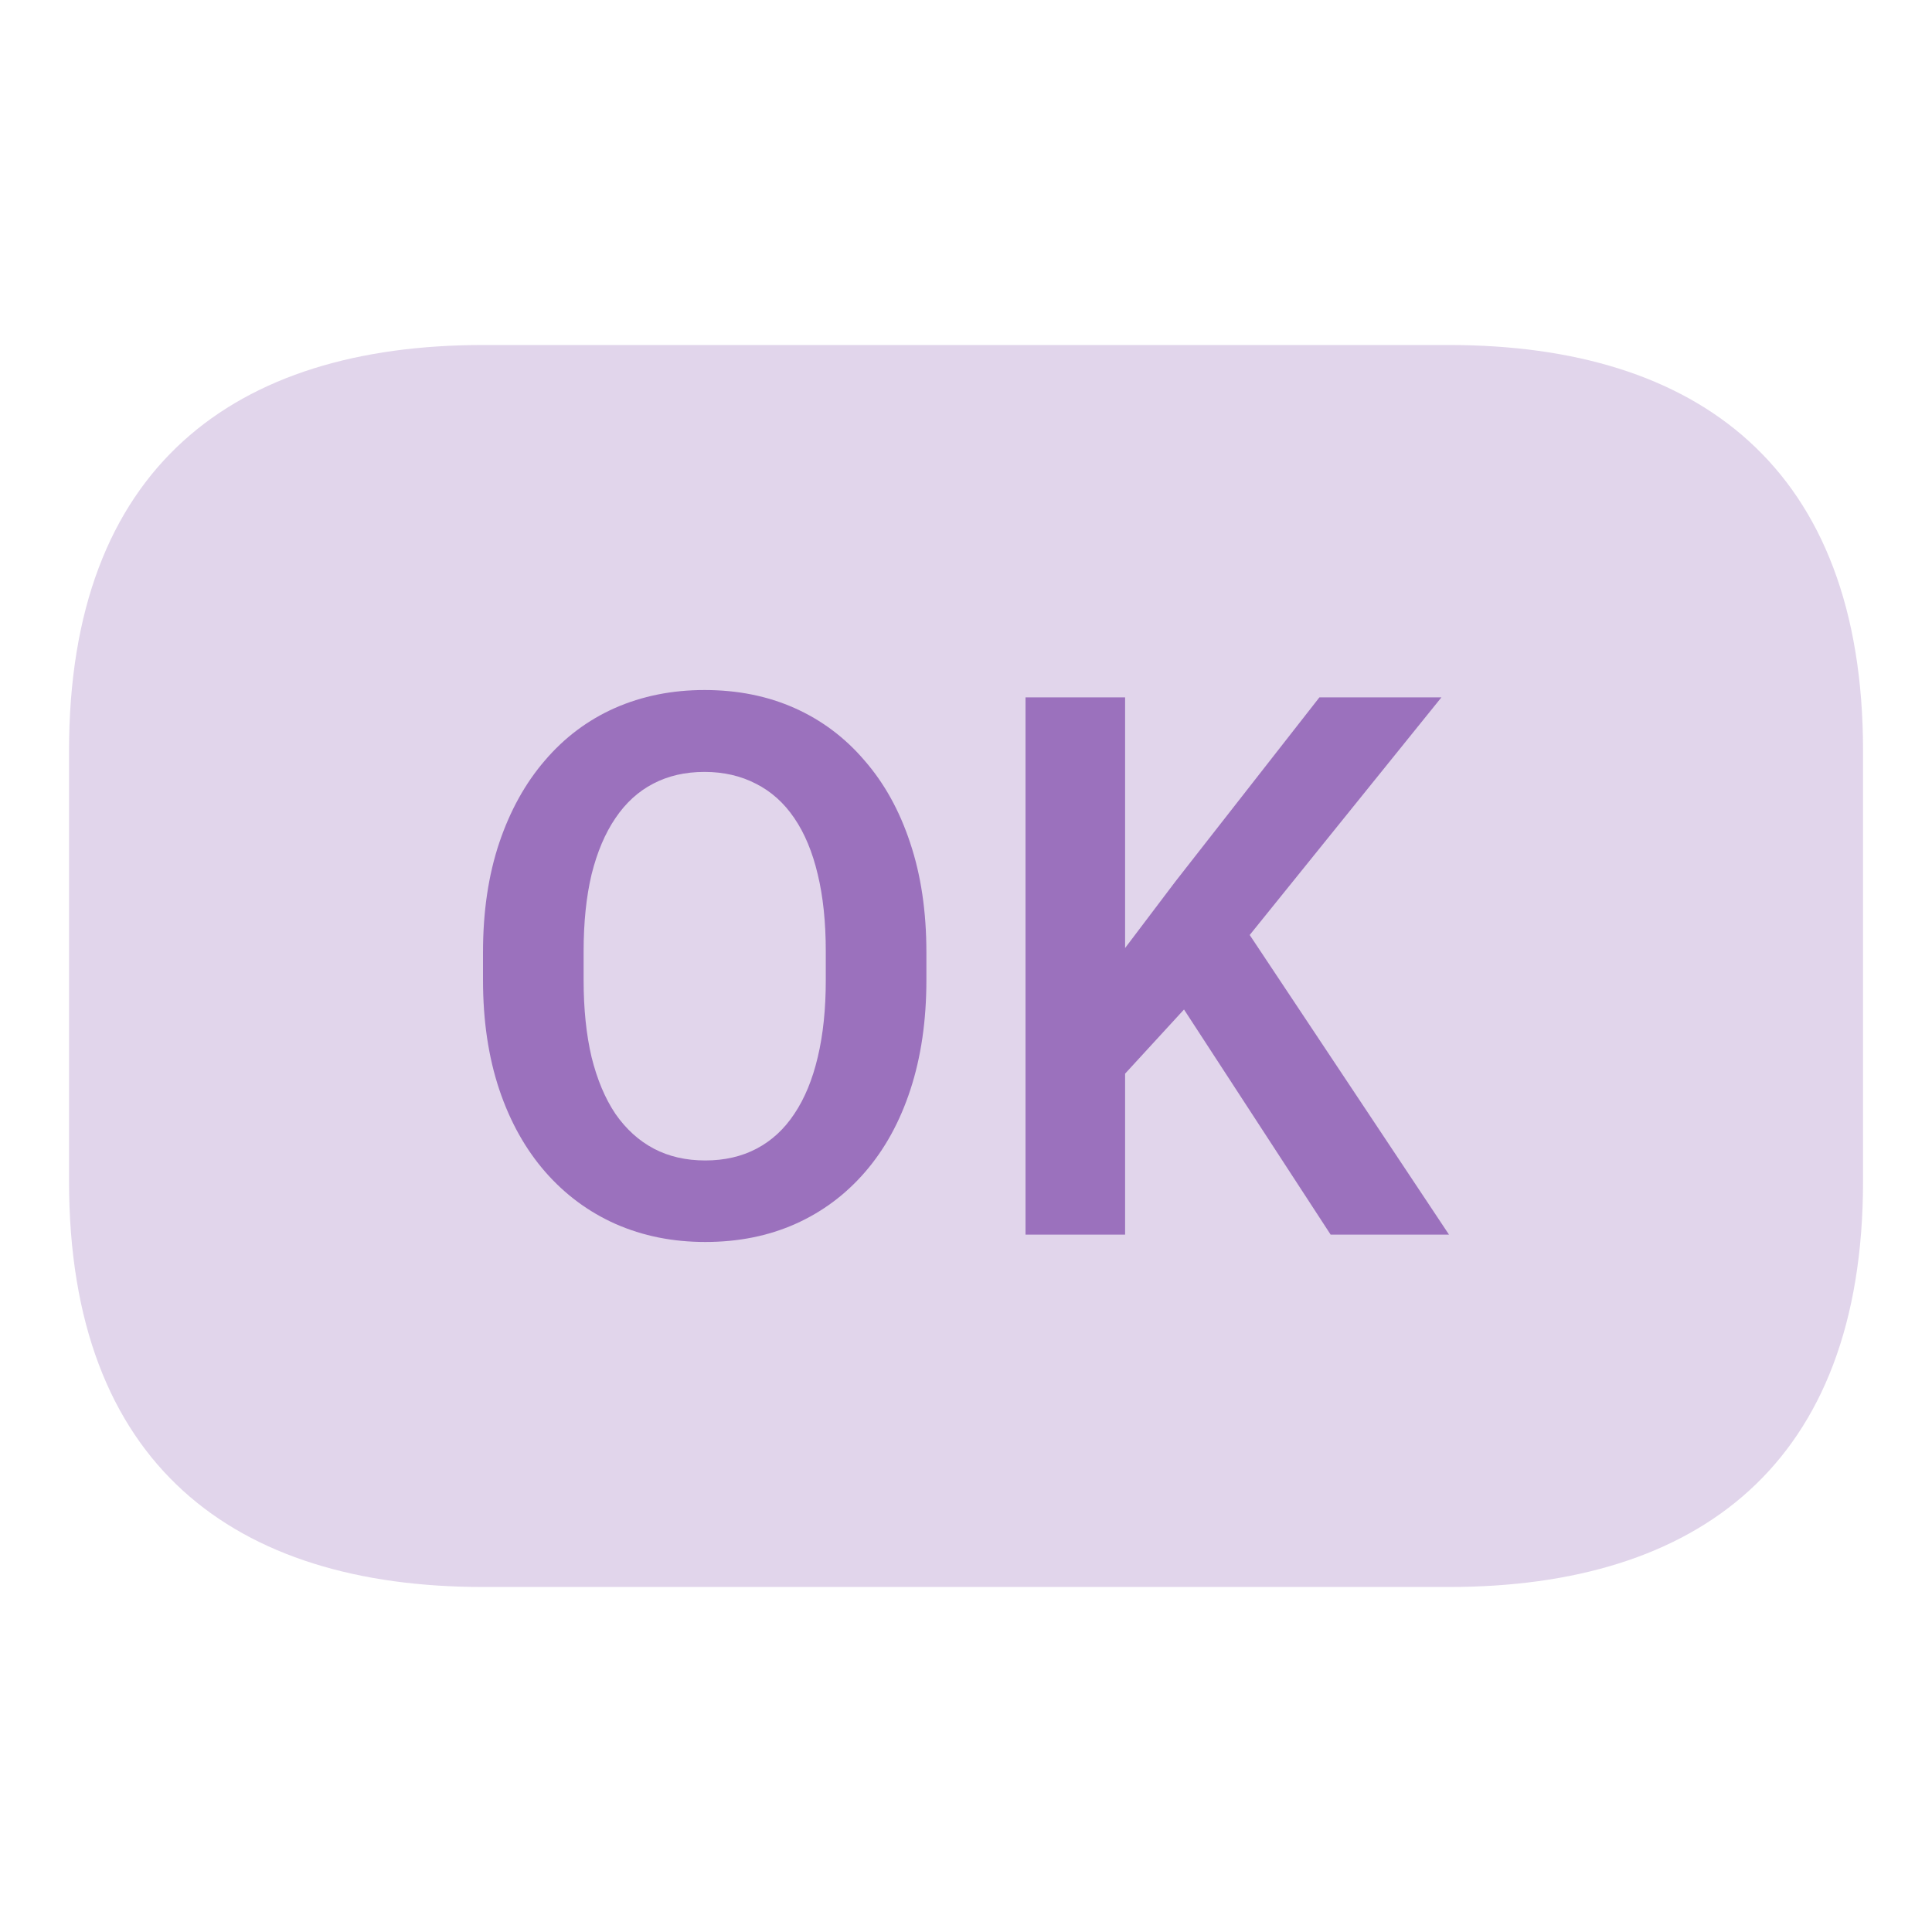 <svg width="26" height="26" viewBox="0 0 26 26" fill="none" xmlns="http://www.w3.org/2000/svg">
<path opacity="0.2" d="M19.5 21.357H6.5C3.157 21.357 0.929 19.718 0.929 15.895V10.105C0.929 6.282 3.157 4.643 6.5 4.643H19.5C22.843 4.643 25.072 6.282 25.072 10.105V15.895C25.072 19.718 22.843 21.357 19.5 21.357Z" fill="#6D2F9E"/>
<g opacity="0.6">
<path d="M15.141 9.385V16.615H13.801V9.385H15.141ZM19.398 9.385L16.553 12.911L14.926 14.683L14.688 13.357L15.818 11.863L17.756 9.385H19.398ZM17.907 16.615L15.701 13.228L16.66 12.345L19.5 16.615H17.907Z" fill="#6D2F9E"/>
<path d="M12.467 12.816V13.189C12.467 13.735 12.395 14.226 12.252 14.663C12.11 15.097 11.907 15.466 11.643 15.771C11.381 16.075 11.067 16.309 10.704 16.471C10.34 16.633 9.936 16.714 9.491 16.714C9.052 16.714 8.65 16.633 8.283 16.471C7.919 16.309 7.604 16.075 7.338 15.771C7.072 15.466 6.865 15.097 6.719 14.663C6.573 14.226 6.5 13.735 6.5 13.189V12.816C6.5 12.267 6.573 11.775 6.719 11.341C6.865 10.908 7.07 10.539 7.333 10.234C7.596 9.926 7.909 9.691 8.273 9.529C8.64 9.367 9.043 9.286 9.481 9.286C9.926 9.286 10.33 9.367 10.694 9.529C11.057 9.691 11.371 9.926 11.634 10.234C11.9 10.539 12.105 10.908 12.248 11.341C12.394 11.775 12.467 12.267 12.467 12.816ZM11.113 13.189V12.806C11.113 12.412 11.077 12.066 11.005 11.768C10.934 11.467 10.829 11.214 10.689 11.009C10.549 10.803 10.377 10.65 10.173 10.547C9.968 10.441 9.737 10.388 9.481 10.388C9.221 10.388 8.991 10.441 8.789 10.547C8.591 10.65 8.422 10.803 8.283 11.009C8.143 11.214 8.036 11.467 7.961 11.768C7.89 12.066 7.854 12.412 7.854 12.806V13.189C7.854 13.579 7.89 13.925 7.961 14.226C8.036 14.528 8.143 14.783 8.283 14.991C8.426 15.196 8.598 15.352 8.799 15.458C9 15.564 9.231 15.617 9.491 15.617C9.75 15.617 9.981 15.564 10.182 15.458C10.384 15.352 10.553 15.196 10.689 14.991C10.829 14.783 10.934 14.528 11.005 14.226C11.077 13.925 11.113 13.579 11.113 13.189Z" fill="#6D2F9E"/>
</g>
</svg>
